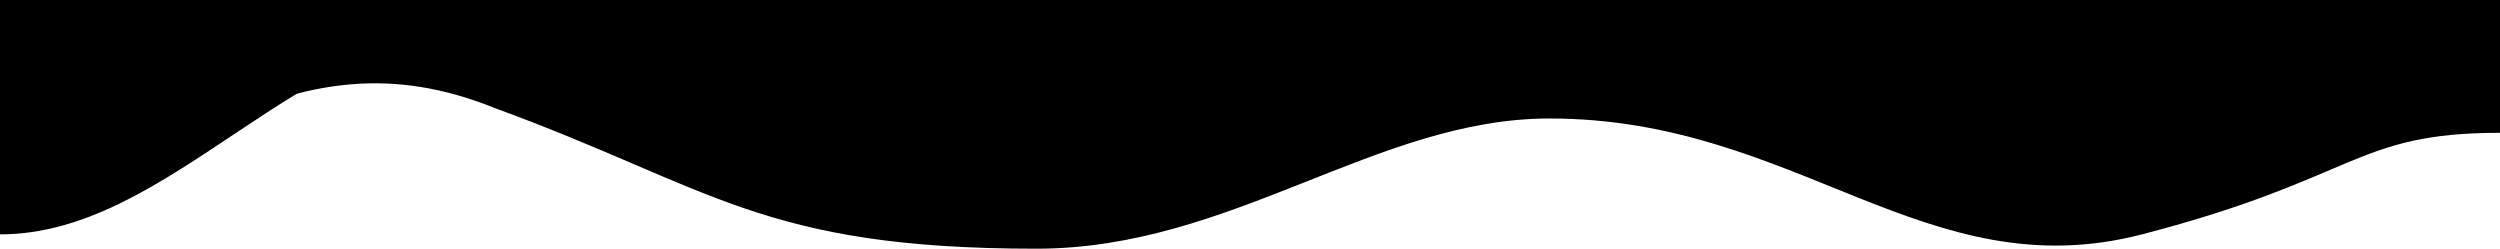<svg xmlns="http://www.w3.org/2000/svg" viewBox="0 0 1920 191" preserveAspectRatio="none">
    <g class="n2-ss-divider-start" yoyo="1">
        <path fill='#000000'
              d="M1920,102 C1808,102,1811,137,1645,180 C1479,223,1380.243,91,1190,91 C1057,91,946,191,796,191 C584.513,191,547,144,380,83 C217,17,132,144,0,144 L0,-2 L1920,-2 L1920,102Z"
              ease="easeInOutSine" duration="5"></path>
    </g>
    <g class="n2-ss-divider-end">
        <path fill='#000000'
              d="M1920,22 C1808,22,1663,120,1490,120 C1328,120,1271,22,1080,22 C924,22,840,144,716,144 C565,144,524,23,377,22 C230,22,132,180,0,180 L0,-2 L1920,-2 L1920,22Z"></path>
    </g>
</svg>
